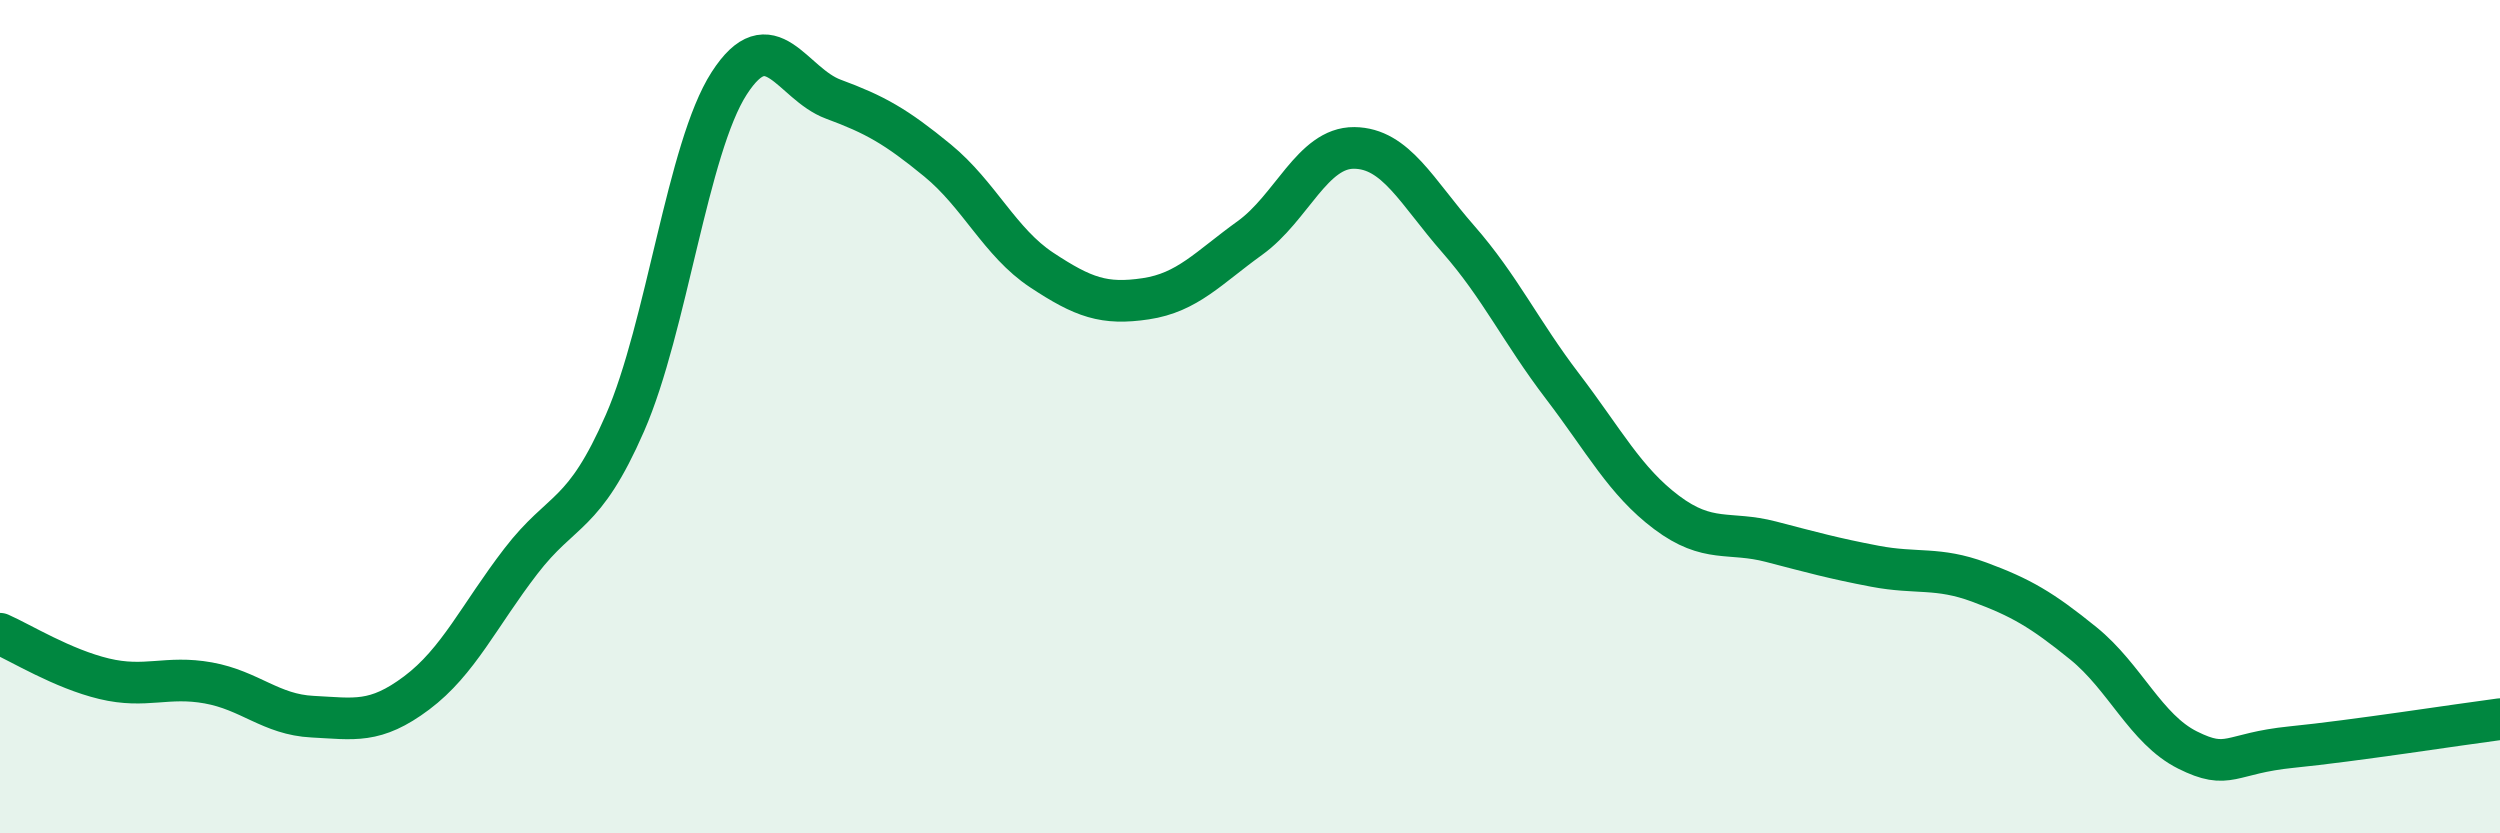 
    <svg width="60" height="20" viewBox="0 0 60 20" xmlns="http://www.w3.org/2000/svg">
      <path
        d="M 0,15.21 C 0.5,15.43 1.5,16.05 2.5,16.29 C 3.5,16.53 4,16.21 5,16.39 C 6,16.57 6.5,17.15 7.5,17.2 C 8.5,17.25 9,17.38 10,16.63 C 11,15.88 11.5,14.77 12.5,13.47 C 13.5,12.17 14,12.44 15,10.15 C 16,7.86 16.5,3.55 17.5,2 C 18.5,0.45 19,2.01 20,2.38 C 21,2.75 21.5,3.03 22.5,3.85 C 23.5,4.67 24,5.82 25,6.48 C 26,7.14 26.5,7.32 27.5,7.17 C 28.5,7.02 29,6.43 30,5.71 C 31,4.99 31.5,3.54 32.5,3.55 C 33.5,3.56 34,4.6 35,5.74 C 36,6.88 36.5,7.96 37.5,9.27 C 38.5,10.58 39,11.55 40,12.3 C 41,13.05 41.5,12.74 42.5,13 C 43.5,13.26 44,13.4 45,13.59 C 46,13.78 46.5,13.6 47.5,13.97 C 48.5,14.34 49,14.63 50,15.44 C 51,16.25 51.5,17.5 52.5,18 C 53.5,18.5 53.5,18.08 55,17.93 C 56.5,17.78 59,17.39 60,17.26L60 20L0 20Z"
        fill="#008740"
        opacity="0.1"
        stroke-linecap="round"
        stroke-linejoin="round"
      />
      <path
        d="M 0,15.21 C 0.5,15.43 1.5,16.05 2.5,16.29 C 3.5,16.53 4,16.21 5,16.39 C 6,16.57 6.5,17.15 7.5,17.2 C 8.5,17.25 9,17.38 10,16.63 C 11,15.88 11.5,14.77 12.5,13.47 C 13.5,12.17 14,12.44 15,10.15 C 16,7.86 16.5,3.55 17.5,2 C 18.5,0.45 19,2.01 20,2.38 C 21,2.75 21.5,3.03 22.5,3.85 C 23.5,4.67 24,5.82 25,6.48 C 26,7.14 26.5,7.32 27.5,7.17 C 28.5,7.02 29,6.43 30,5.71 C 31,4.99 31.5,3.54 32.5,3.55 C 33.5,3.56 34,4.6 35,5.74 C 36,6.88 36.5,7.96 37.5,9.27 C 38.5,10.58 39,11.55 40,12.3 C 41,13.05 41.5,12.74 42.5,13 C 43.5,13.26 44,13.4 45,13.59 C 46,13.78 46.5,13.6 47.5,13.97 C 48.5,14.34 49,14.63 50,15.44 C 51,16.25 51.5,17.5 52.5,18 C 53.5,18.5 53.5,18.08 55,17.93 C 56.5,17.78 59,17.39 60,17.26"
        stroke="#008740"
        stroke-width="1"
        fill="none"
        stroke-linecap="round"
        stroke-linejoin="round"
      />
    </svg>
  